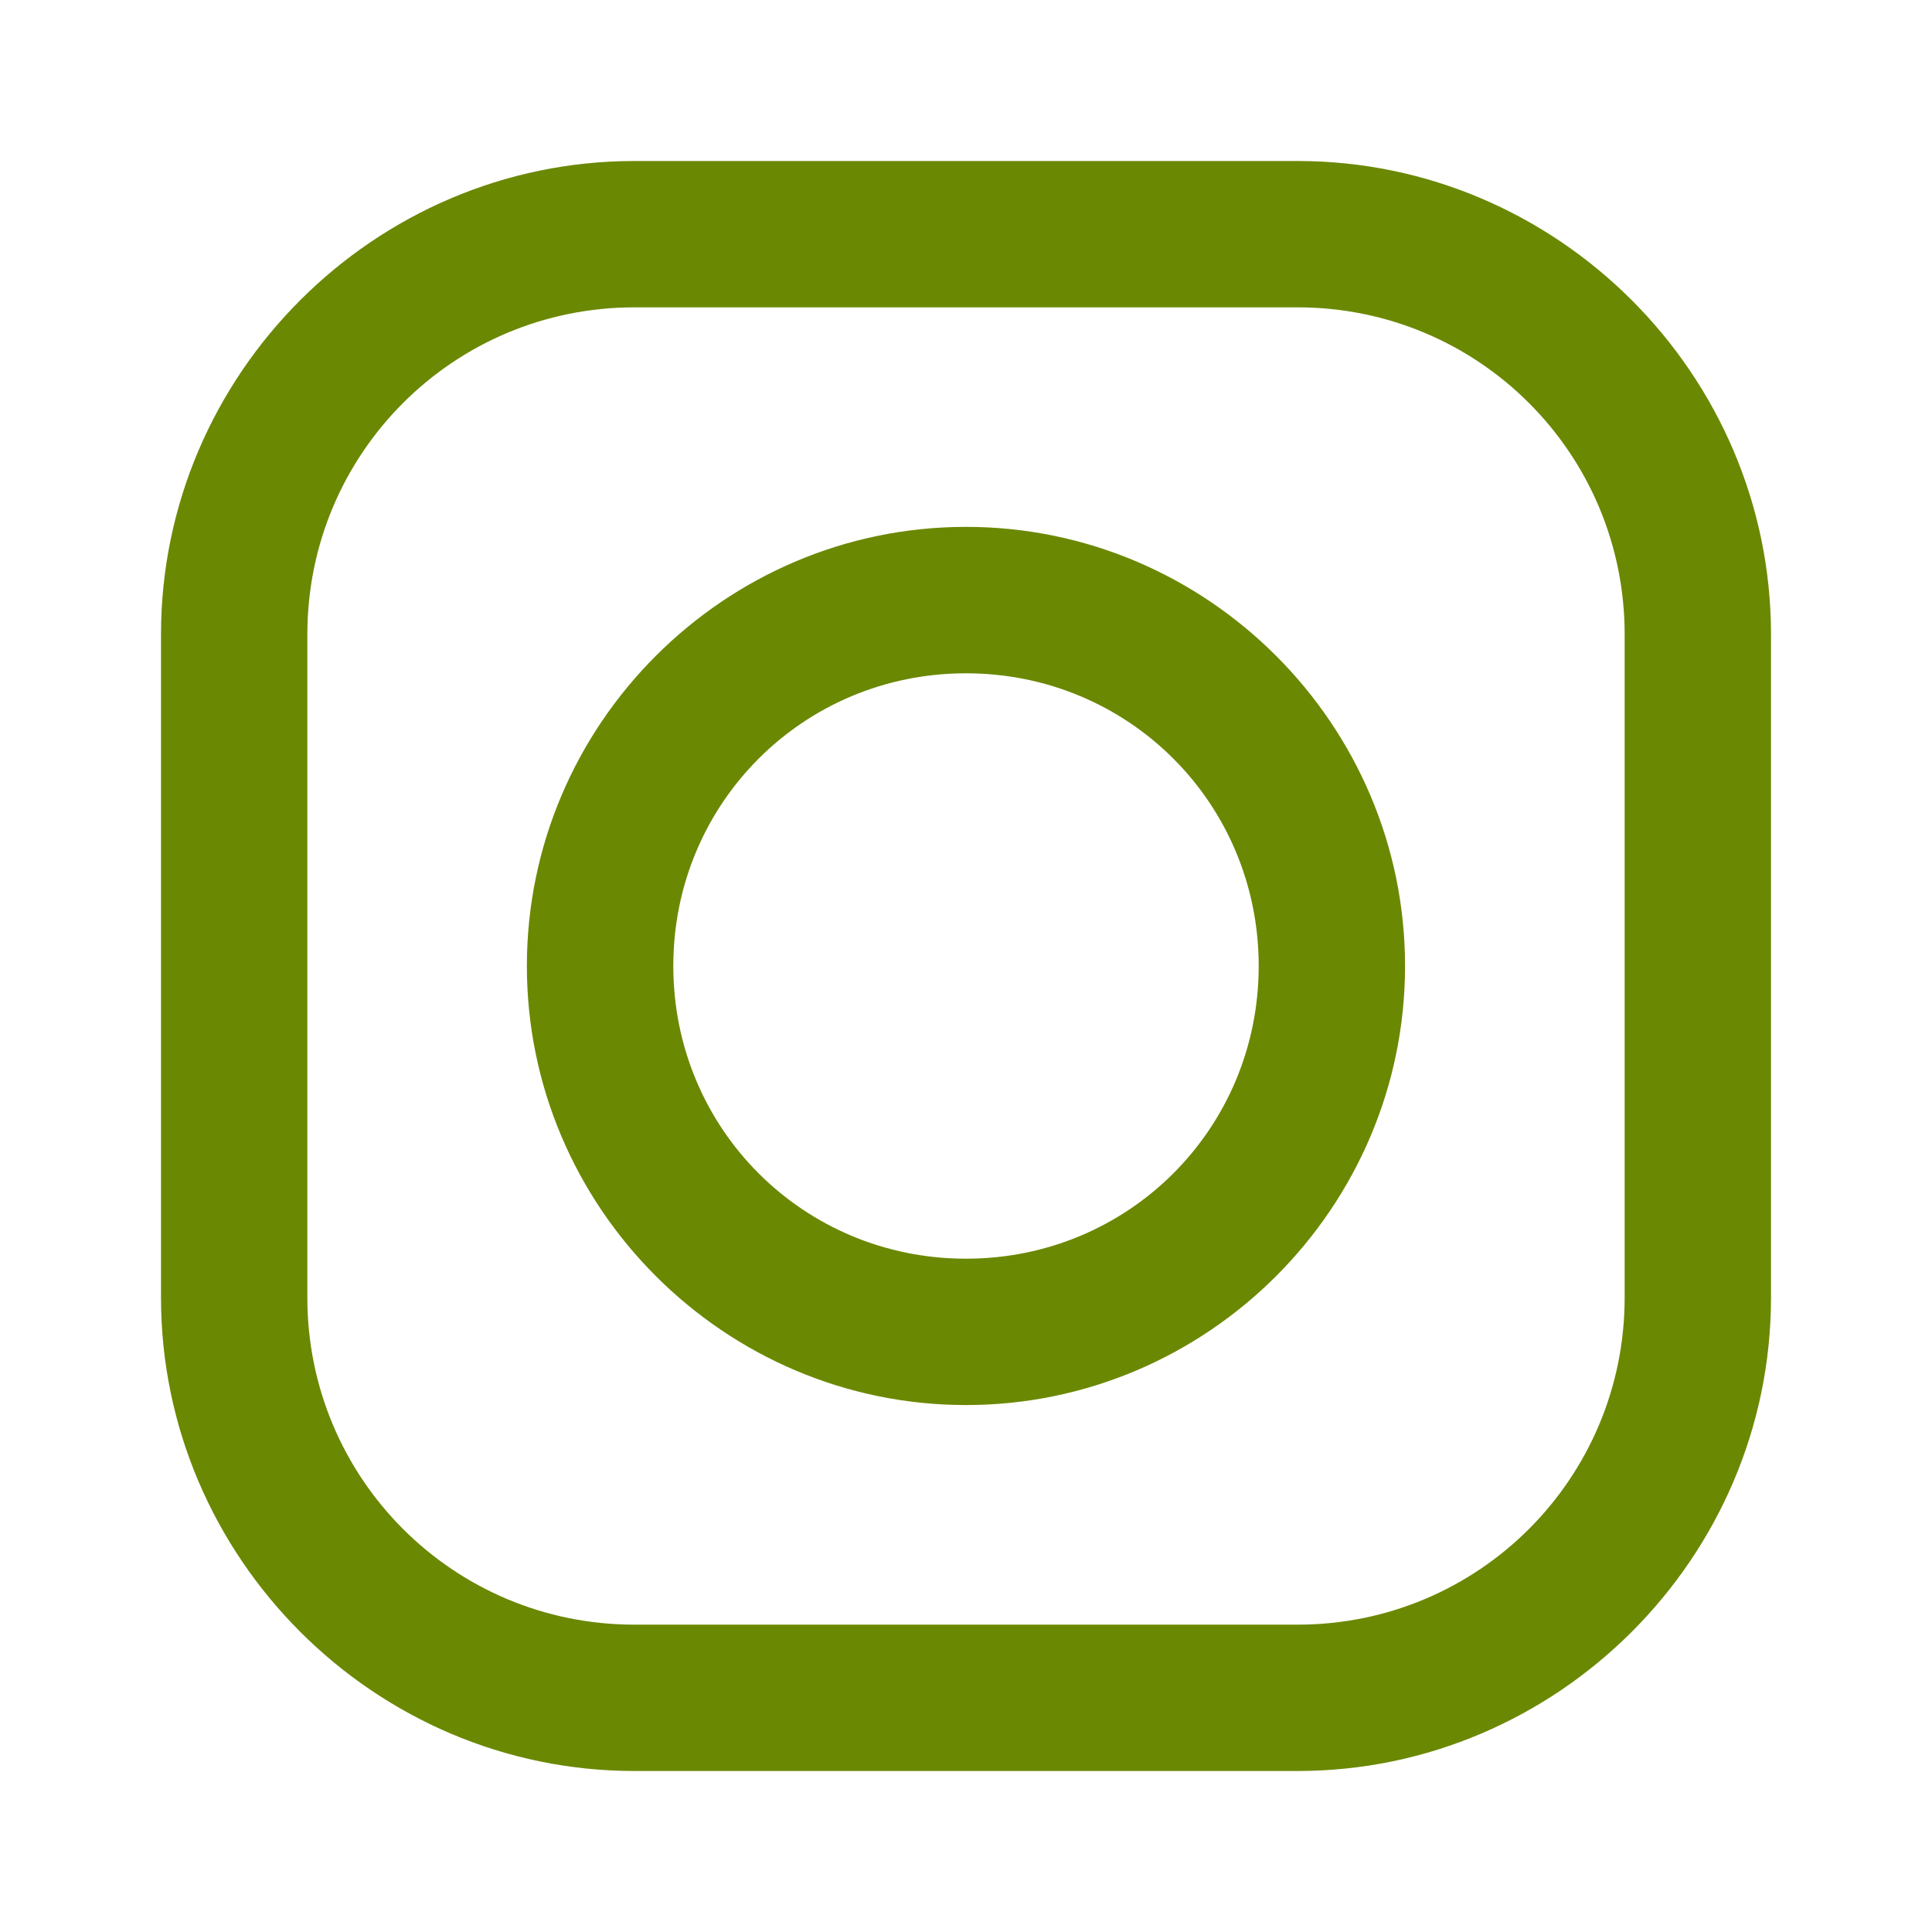 <svg width="24" height="24" viewBox="0 0 24 24" fill="none" xmlns="http://www.w3.org/2000/svg">
<g clip-path="url(#clip0_1290_36079)">
<path d="M7.881 2C4.653 2 2 4.649 2 7.881V16.119C2 19.347 4.649 22 7.881 22H16.119C19.347 22 22 19.351 22 16.119V7.881C22 4.653 19.351 2 16.119 2H7.881ZM7.881 3.818H16.119C18.367 3.818 20.182 5.633 20.182 7.881V16.119C20.182 18.367 18.367 20.182 16.119 20.182H7.881C5.633 20.182 3.818 18.367 3.818 16.119V7.881C3.818 5.633 5.633 3.818 7.881 3.818ZM12 6.545C8.999 6.545 6.545 8.999 6.545 12C6.545 15.001 8.999 17.454 12 17.454C15.001 17.454 17.454 15.001 17.454 12C17.454 8.999 15.001 6.545 12 6.545ZM12 8.364C14.021 8.364 15.636 9.979 15.636 12C15.636 14.021 14.021 15.636 12 15.636C9.979 15.636 8.364 14.021 8.364 12C8.364 9.979 9.979 8.364 12 8.364Z" fill="#6B8802"/>
</g>
<defs>
<clipPath id="clip0_1290_36079">
<rect width="24" height="24" fill="white"/>
</clipPath>
</defs>
</svg>
